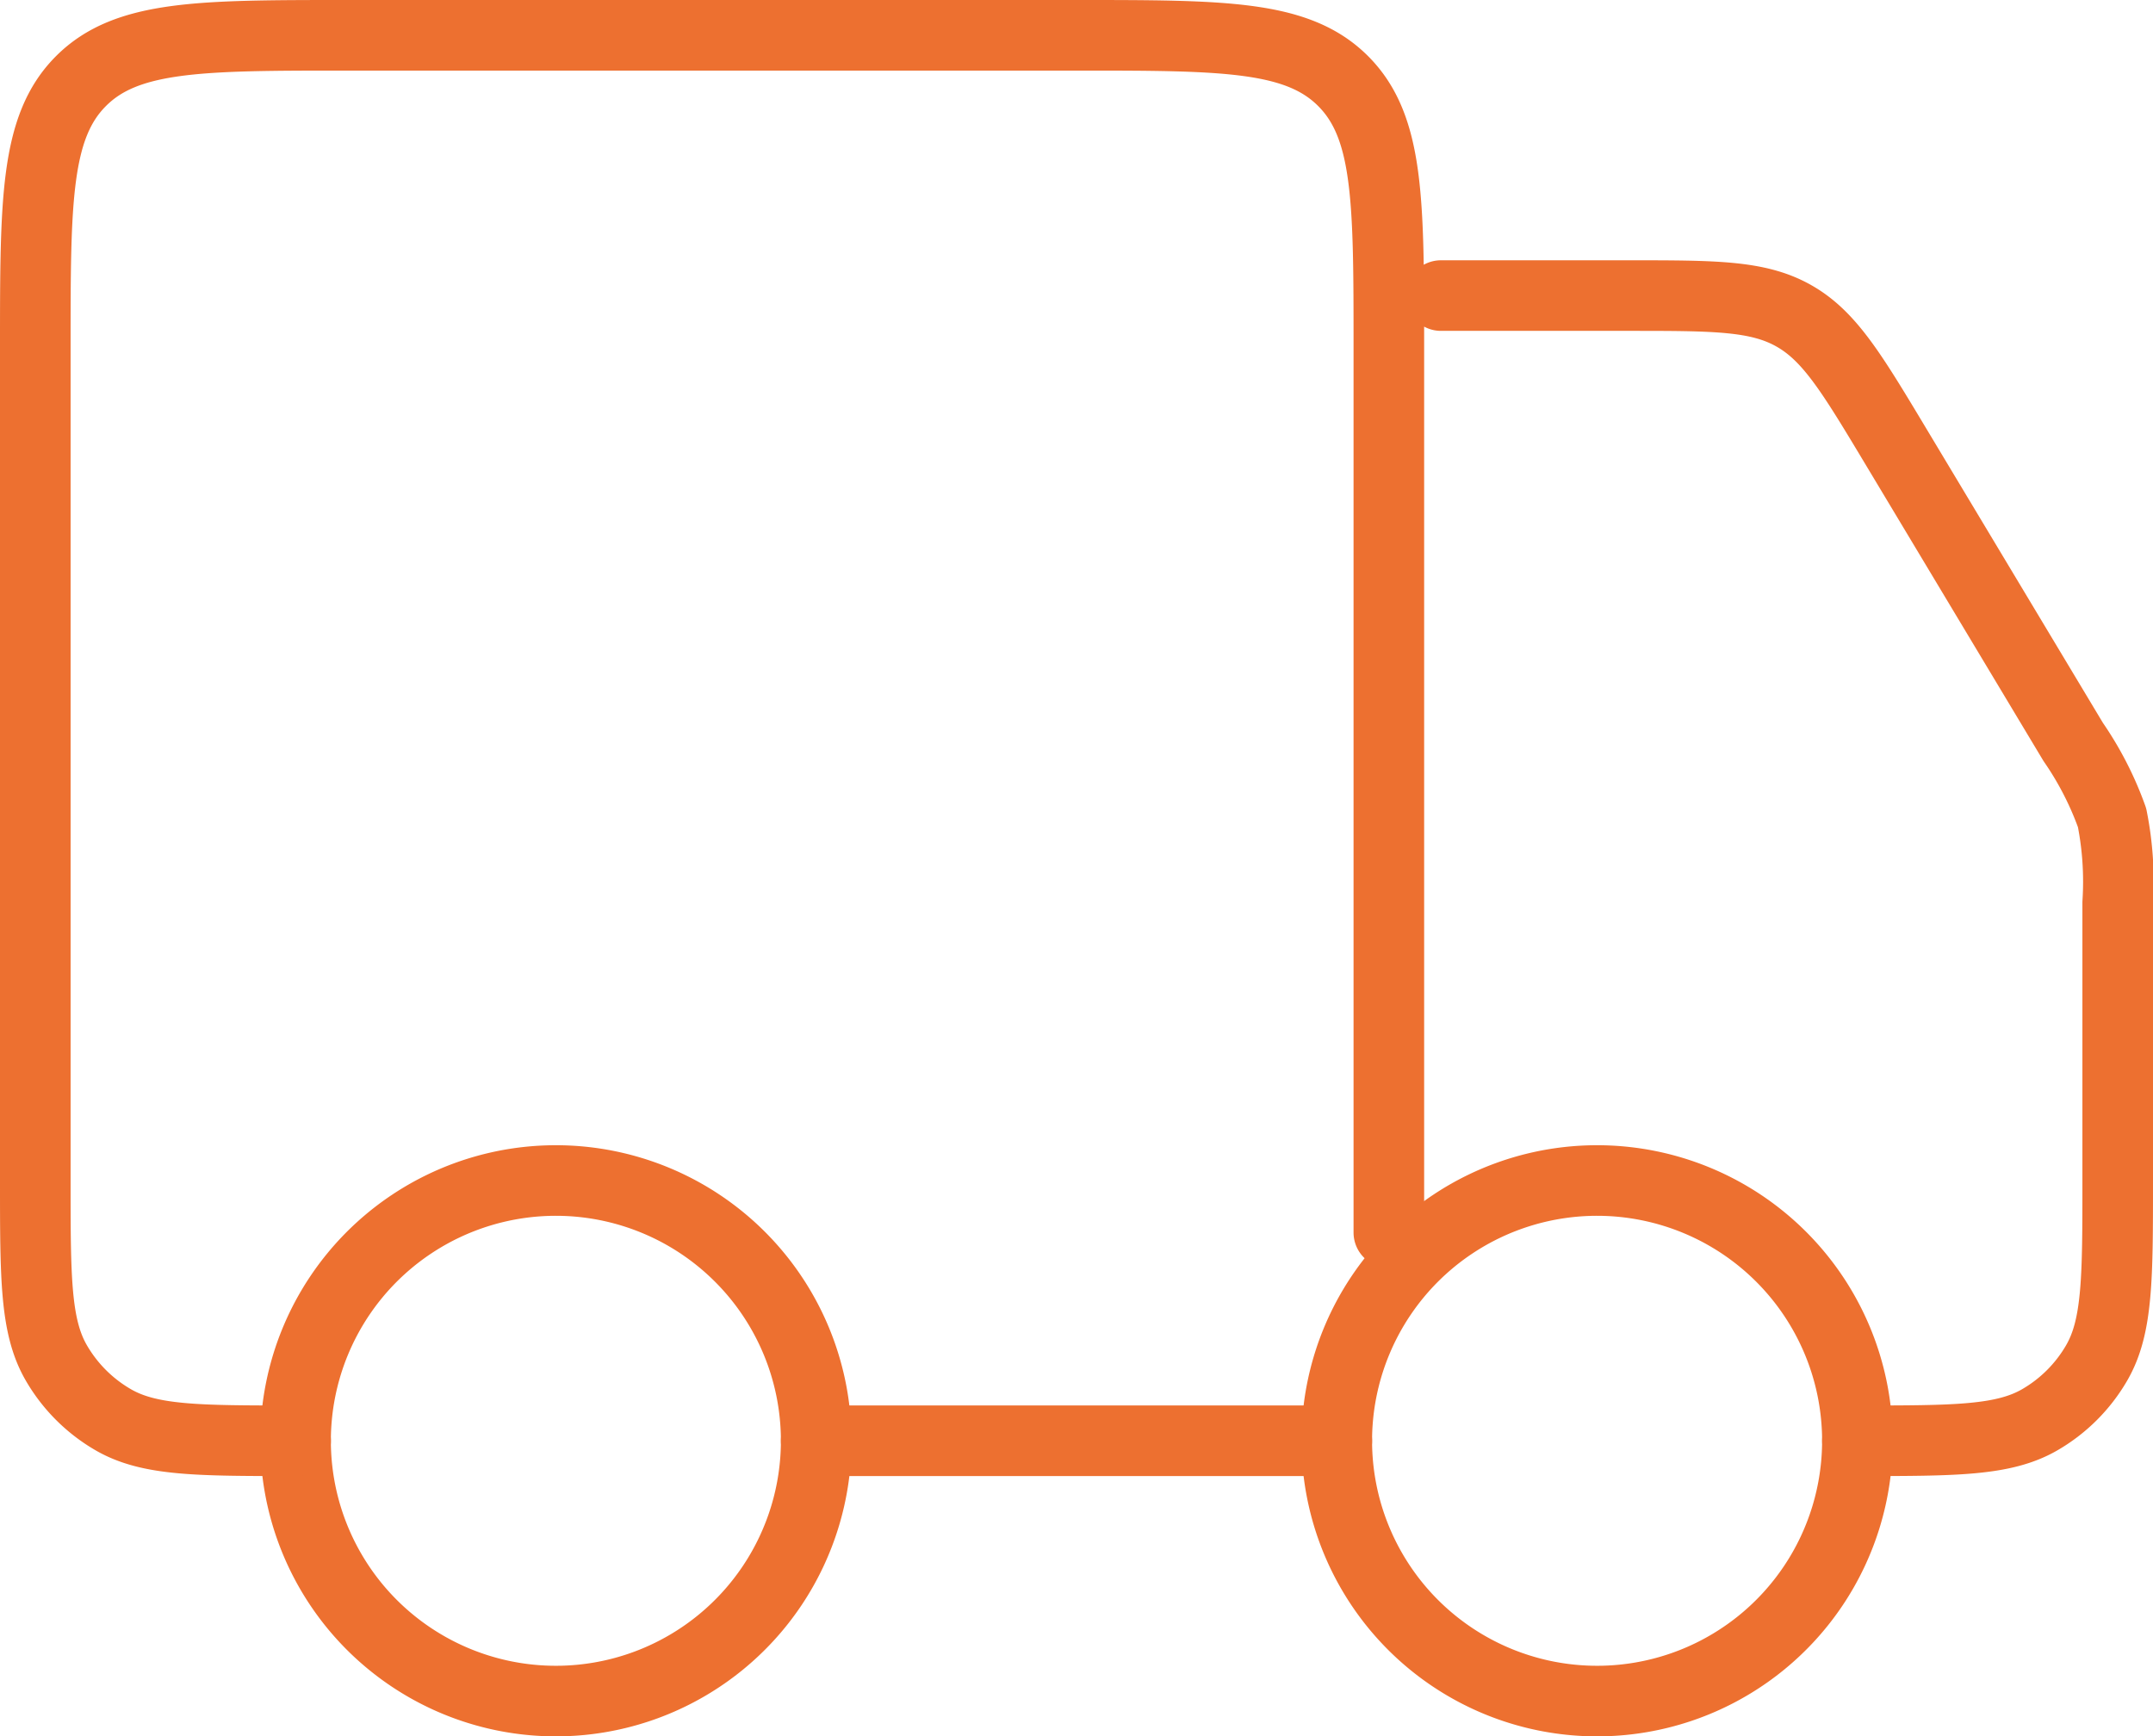 <svg xmlns="http://www.w3.org/2000/svg" width="76.25" height="61.5" viewBox="0 0 76.25 61.5">
  <g id="shipping-truck-02-stroke-rounded" transform="translate(-0.75 -2.75)">
    <path id="Path_26284" data-name="Path 26284" d="M32.937,24.219A9.219,9.219,0,1,1,23.719,15,9.219,9.219,0,0,1,32.937,24.219Z" transform="translate(33.594 29.563)" fill="none" stroke="#ed7030" stroke-width="2.5"/>
    <path id="Path_26285" data-name="Path 26285" d="M22.937,24.219A9.219,9.219,0,1,1,13.719,15,9.219,9.219,0,0,1,22.937,24.219Z" transform="translate(6.719 29.563)" fill="none" stroke="#ed7030" stroke-width="2.5"/>
    <path id="Path_26286" data-name="Path 26286" d="M48.094,53.781H29.656m20.281-7.375V15.063c0-5.215,0-7.822-1.62-9.442S44.09,4,38.875,4H13.062C7.848,4,5.24,4,3.62,5.62S2,9.848,2,15.063v29.5c0,3.446,0,5.17.741,6.453A5.53,5.53,0,0,0,4.766,53.04c1.284.741,3.007.741,6.453.741M51.781,13.219h6.643c3.06,0,4.589,0,5.857.718s2.055,2.03,3.629,4.653l6.264,10.439a11.571,11.571,0,0,1,1.376,2.683,11.564,11.564,0,0,1,.2,3.009v9.842c0,3.446,0,5.17-.741,6.453a5.529,5.529,0,0,1-2.024,2.024c-1.284.741-3.007.741-6.453.741" transform="translate(0 0)" fill="none" stroke="#ed7030" stroke-linecap="round" stroke-linejoin="round" stroke-width="2.5"/>
  </g>
</svg>
